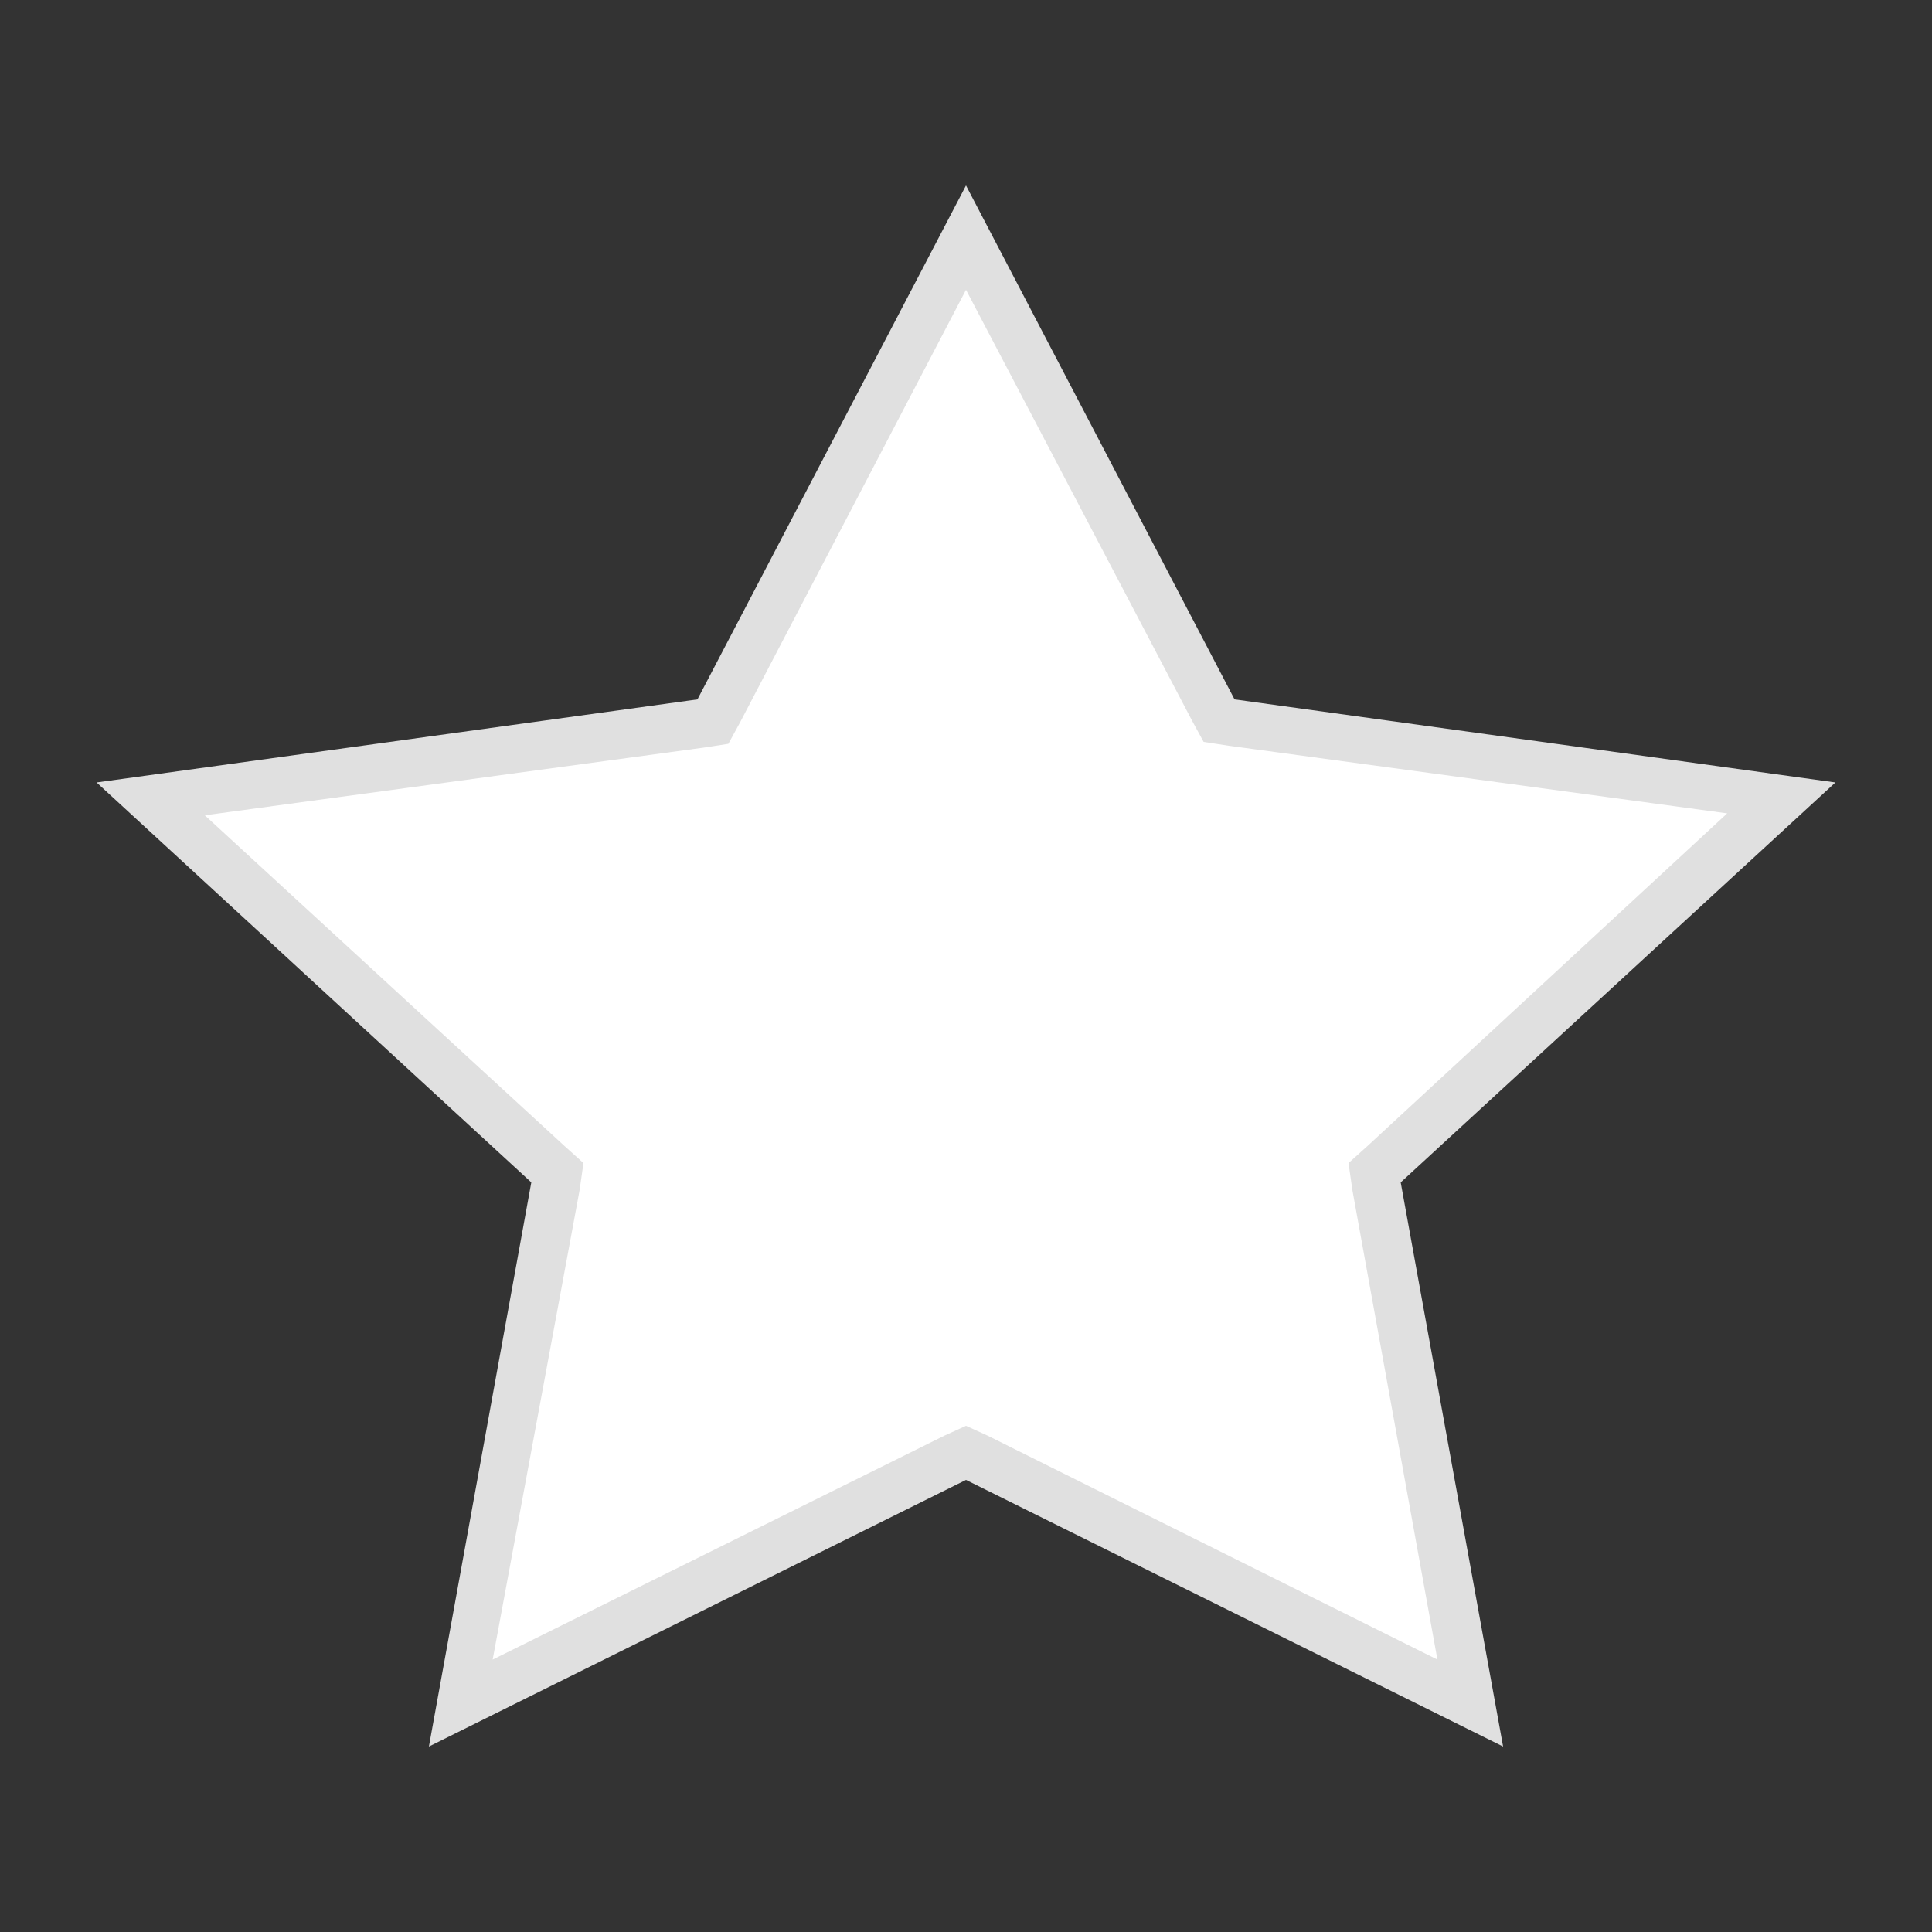 <?xml version="1.0" encoding="utf-8"?>
<!-- Generator: Adobe Illustrator 24.1.1, SVG Export Plug-In . SVG Version: 6.00 Build 0)  -->
<svg version="1.1" id="Layer_1" xmlns="http://www.w3.org/2000/svg" xmlns:xlink="http://www.w3.org/1999/xlink" x="0px" y="0px"
	 viewBox="0 0 10 10" style="enable-background:new 0 0 10 10;" xml:space="preserve">
<rect x="0" y="0" width="10" height="10" fill="#333333" stroke="none"/>
<style type="text/css">
	.st0{fill:#FFFFFF;}
	.st1{fill:#E0E0E0;}
</style>
<g>
	<polygon class="st0" points="5,7.52 2.39,8.81 2.89,6.07 0.78,4.13 3.69,3.74 5,1.23 6.31,3.74 9.22,4.13 7.11,6.07 7.61,8.81 	"/>
	<path class="st1" d="M5,1.5l1.17,2.23l0.06,0.11l0.13,0.02l2.58,0.35L7.08,5.93l-0.1,0.09L7,6.16l0.44,2.43L5.11,7.43L5,7.38
		L4.89,7.43L2.55,8.59L3,6.16l0.02-0.14l-0.1-0.09L1.06,4.22l2.58-0.35l0.13-0.02l0.06-0.11L5,1.5 M5,0.96L3.61,3.62L0.5,4.05
		l2.25,2.07L2.22,9.04L5,7.66l2.78,1.38L7.25,6.12L9.5,4.05L6.39,3.62L5,0.96L5,0.96z"/>
</g>
</svg>
